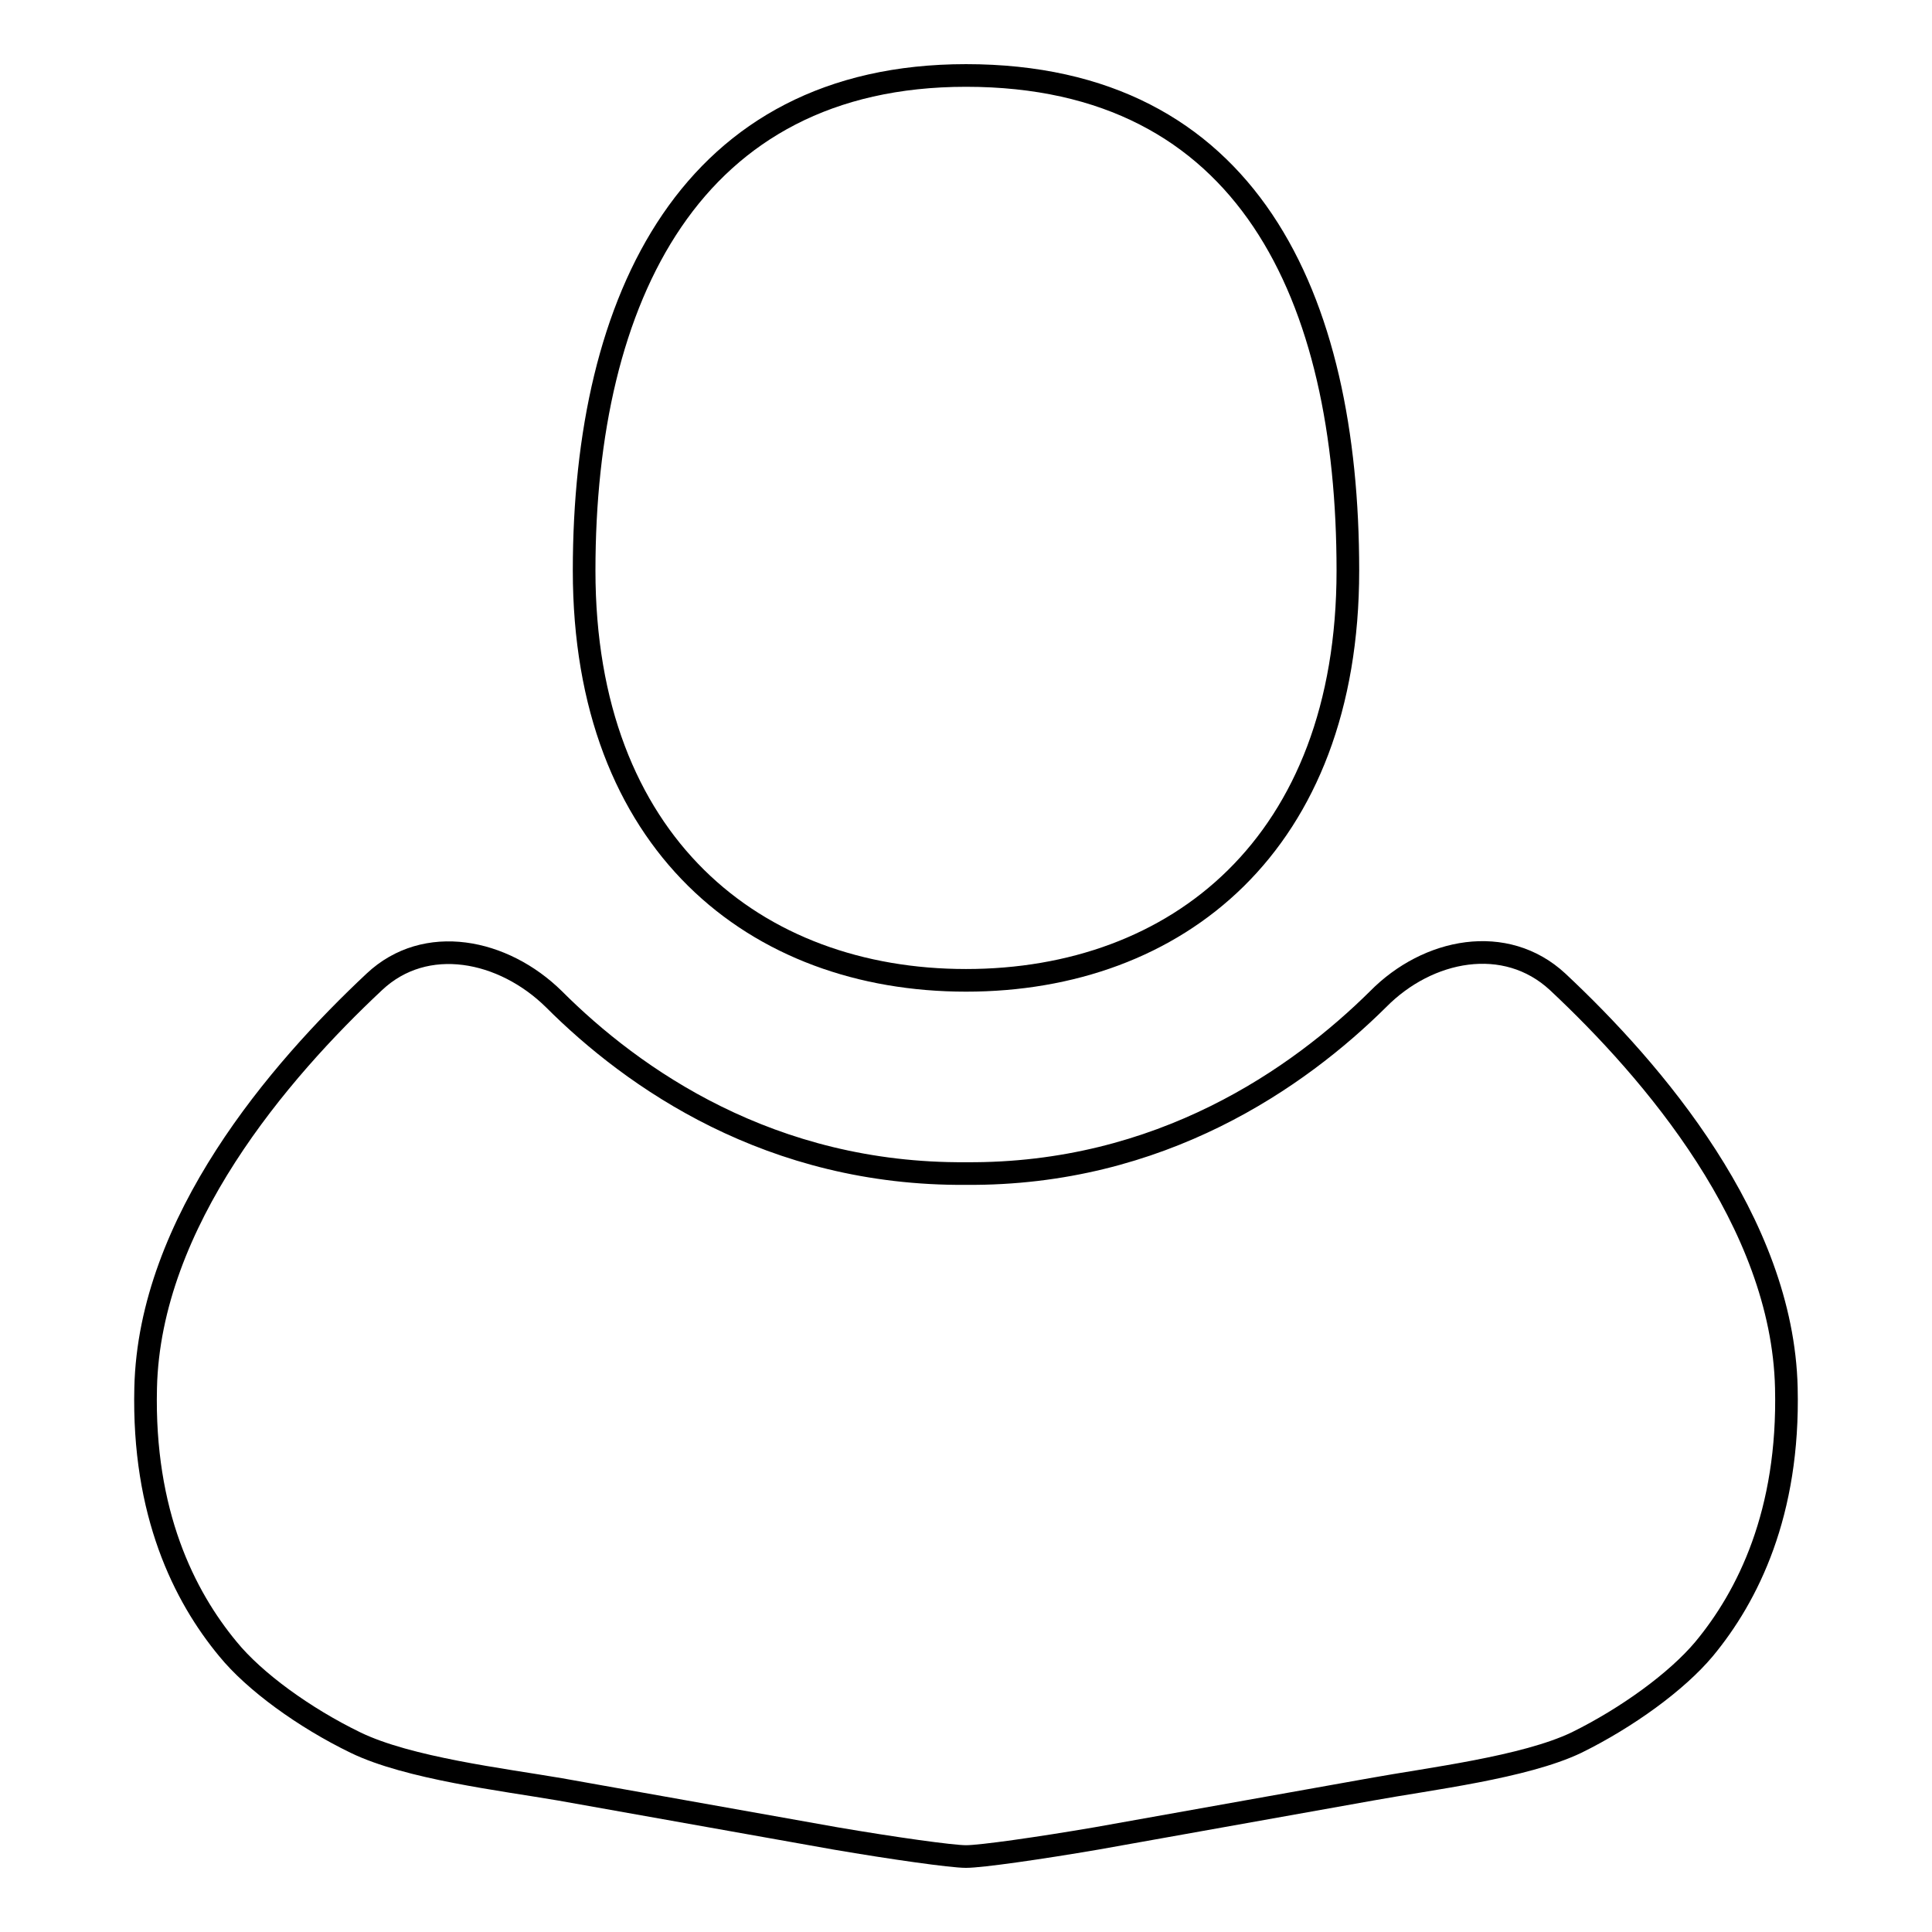 <?xml version="1.0" encoding="utf-8"?>
<!-- Svg Vector Icons : http://www.onlinewebfonts.com/icon -->
<!DOCTYPE svg PUBLIC "-//W3C//DTD SVG 1.1//EN" "http://www.w3.org/Graphics/SVG/1.1/DTD/svg11.dtd">
<svg version="1.1" xmlns="http://www.w3.org/2000/svg" xmlns:xlink="http://www.w3.org/1999/xlink" x="0px" y="0px" viewBox="0 0 256 256" enable-background="new 0 0 256 256" xml:space="preserve">
<g><g><g><path stroke-width="3" fill-opacity="0" stroke="#000000"  d="M178.6,75.6c0-36.2-13.2-65.6-50.6-65.6c-36.4,0-50.6,29.4-50.6,65.6s22.7,54.3,50.6,54.3C155.9,129.9,178.6,111.9,178.6,75.6z"/><path stroke-width="3" fill-opacity="0" stroke="#000000"  d="M208.9,230.9c6.7-3.3,13.3-8.1,16.9-12.4c5.8-7,11.3-18,10.9-34.6c-0.5-22-17.7-42-30.3-53.8c-6.9-6.4-17.2-4.4-23.8,2.3c-10.5,10.4-28.8,23.3-54.6,23.1c-25.9,0.2-44.1-12.6-54.6-23.1c-6.7-6.6-17-8.7-23.8-2.3c-12.6,11.8-29.8,31.8-30.3,53.8c-0.4,16.6,5.1,27.6,10.9,34.6c3.5,4.3,10.1,9.1,16.9,12.4c7,3.4,19.5,4.9,27.1,6.2l36.5,6.5c7.6,1.3,15.4,2.4,17.3,2.4c2,0,9.7-1.1,17.3-2.4l36.4-6.5C189.4,235.7,202,234.2,208.9,230.9z"/></g><g></g><g></g><g></g><g></g><g></g><g></g><g></g><g></g><g></g><g></g><g></g><g></g><g></g><g></g><g></g></g></g>
</svg>